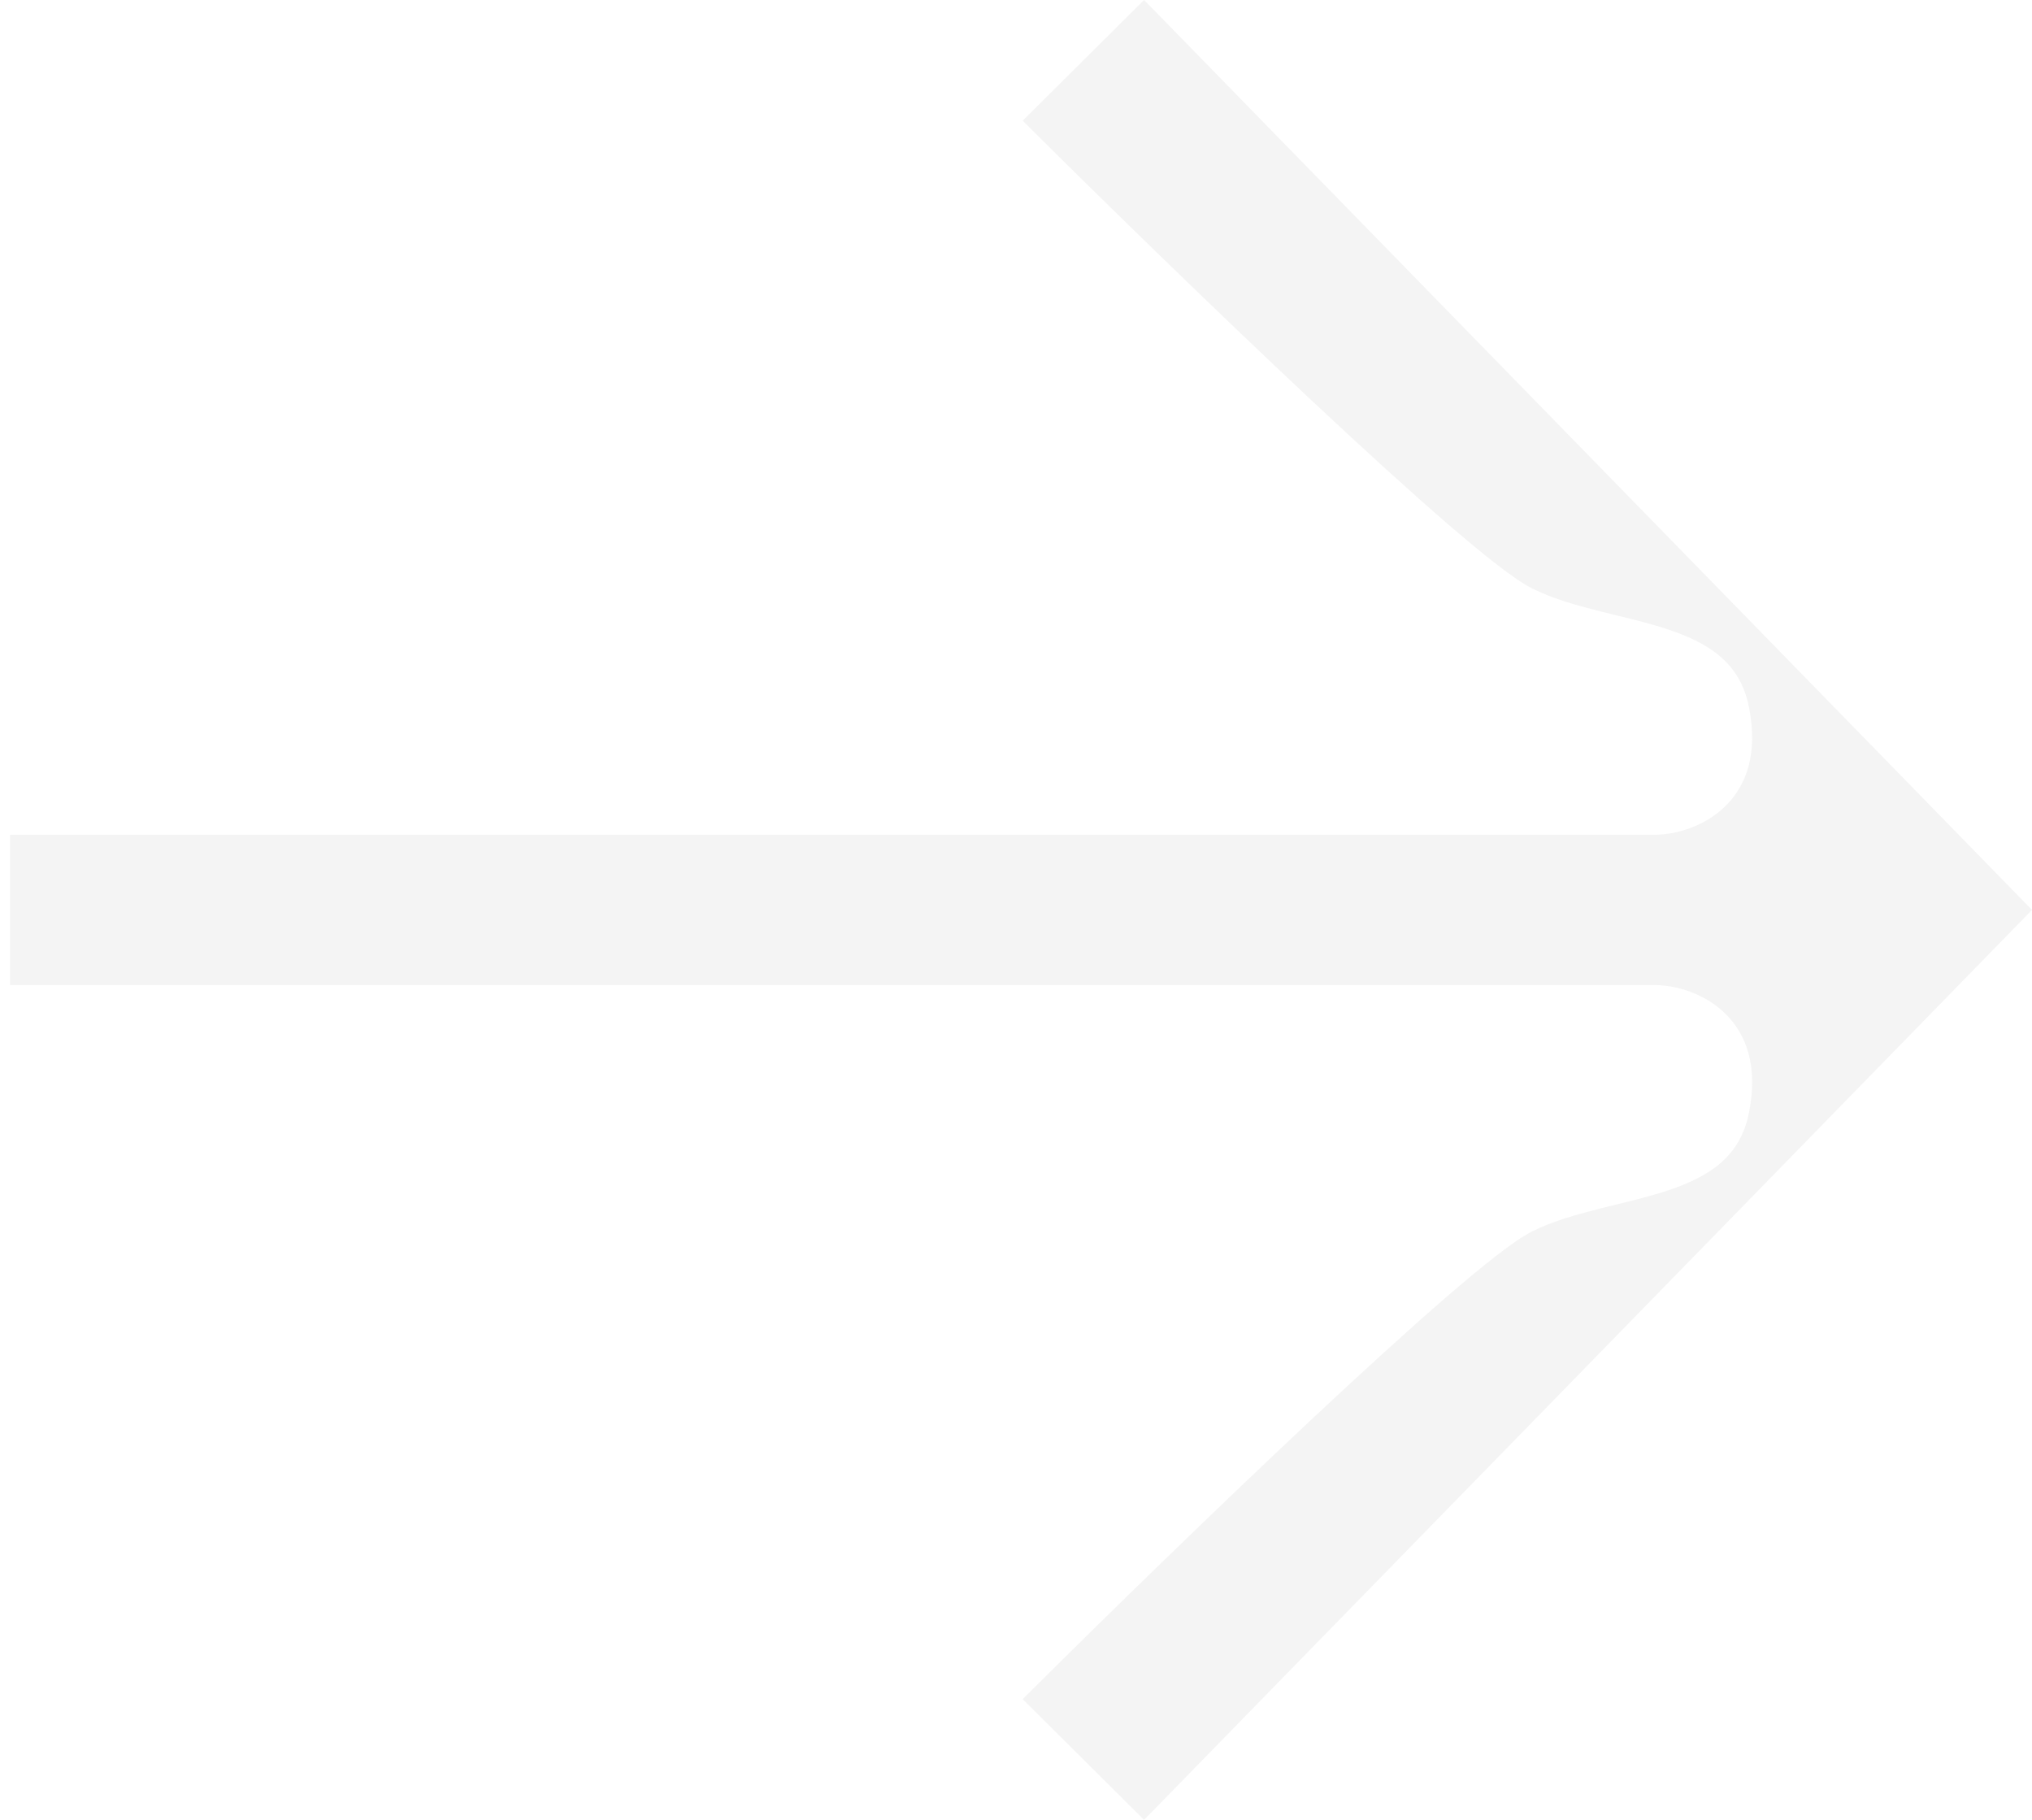 <svg width="67" height="60" viewBox="0 0 67 60" fill="none" xmlns="http://www.w3.org/2000/svg">
<path fill-rule="evenodd" clip-rule="evenodd" d="M38.162 0.448L37.721 0L37.276 0.443L34.161 3.541L33.72 3.979L34.161 4.417C36.448 6.691 40.004 10.165 43.239 13.196C44.857 14.711 46.398 16.119 47.662 17.213C48.294 17.759 48.861 18.231 49.337 18.599C49.801 18.959 50.212 19.248 50.522 19.402C51.211 19.745 52.005 19.965 52.769 20.157C52.94 20.2 53.109 20.242 53.276 20.283C53.88 20.43 54.459 20.572 55.011 20.757C56.396 21.221 57.379 21.88 57.666 23.306C57.982 24.876 57.557 25.901 56.927 26.541C56.271 27.208 55.33 27.522 54.539 27.522H1.579H0.956H0.333V31.859V32.478H0.956H54.539C55.33 32.478 56.271 32.792 56.927 33.459C57.557 34.099 57.982 35.124 57.666 36.694C57.379 38.12 56.396 38.779 55.011 39.243C54.459 39.428 53.88 39.57 53.276 39.717C53.109 39.758 52.94 39.8 52.769 39.843C52.005 40.035 51.211 40.255 50.522 40.598C50.212 40.752 49.801 41.041 49.337 41.401C48.861 41.769 48.294 42.241 47.662 42.787C46.398 43.88 44.857 45.289 43.239 46.804C40.004 49.835 36.448 53.309 34.161 55.583L33.72 56.021L34.161 56.459L37.276 59.557L37.721 60L38.162 59.552L67 30L38.162 0.448Z" fill="#D9D9D9" fill-opacity="0.3"/>
</svg>
